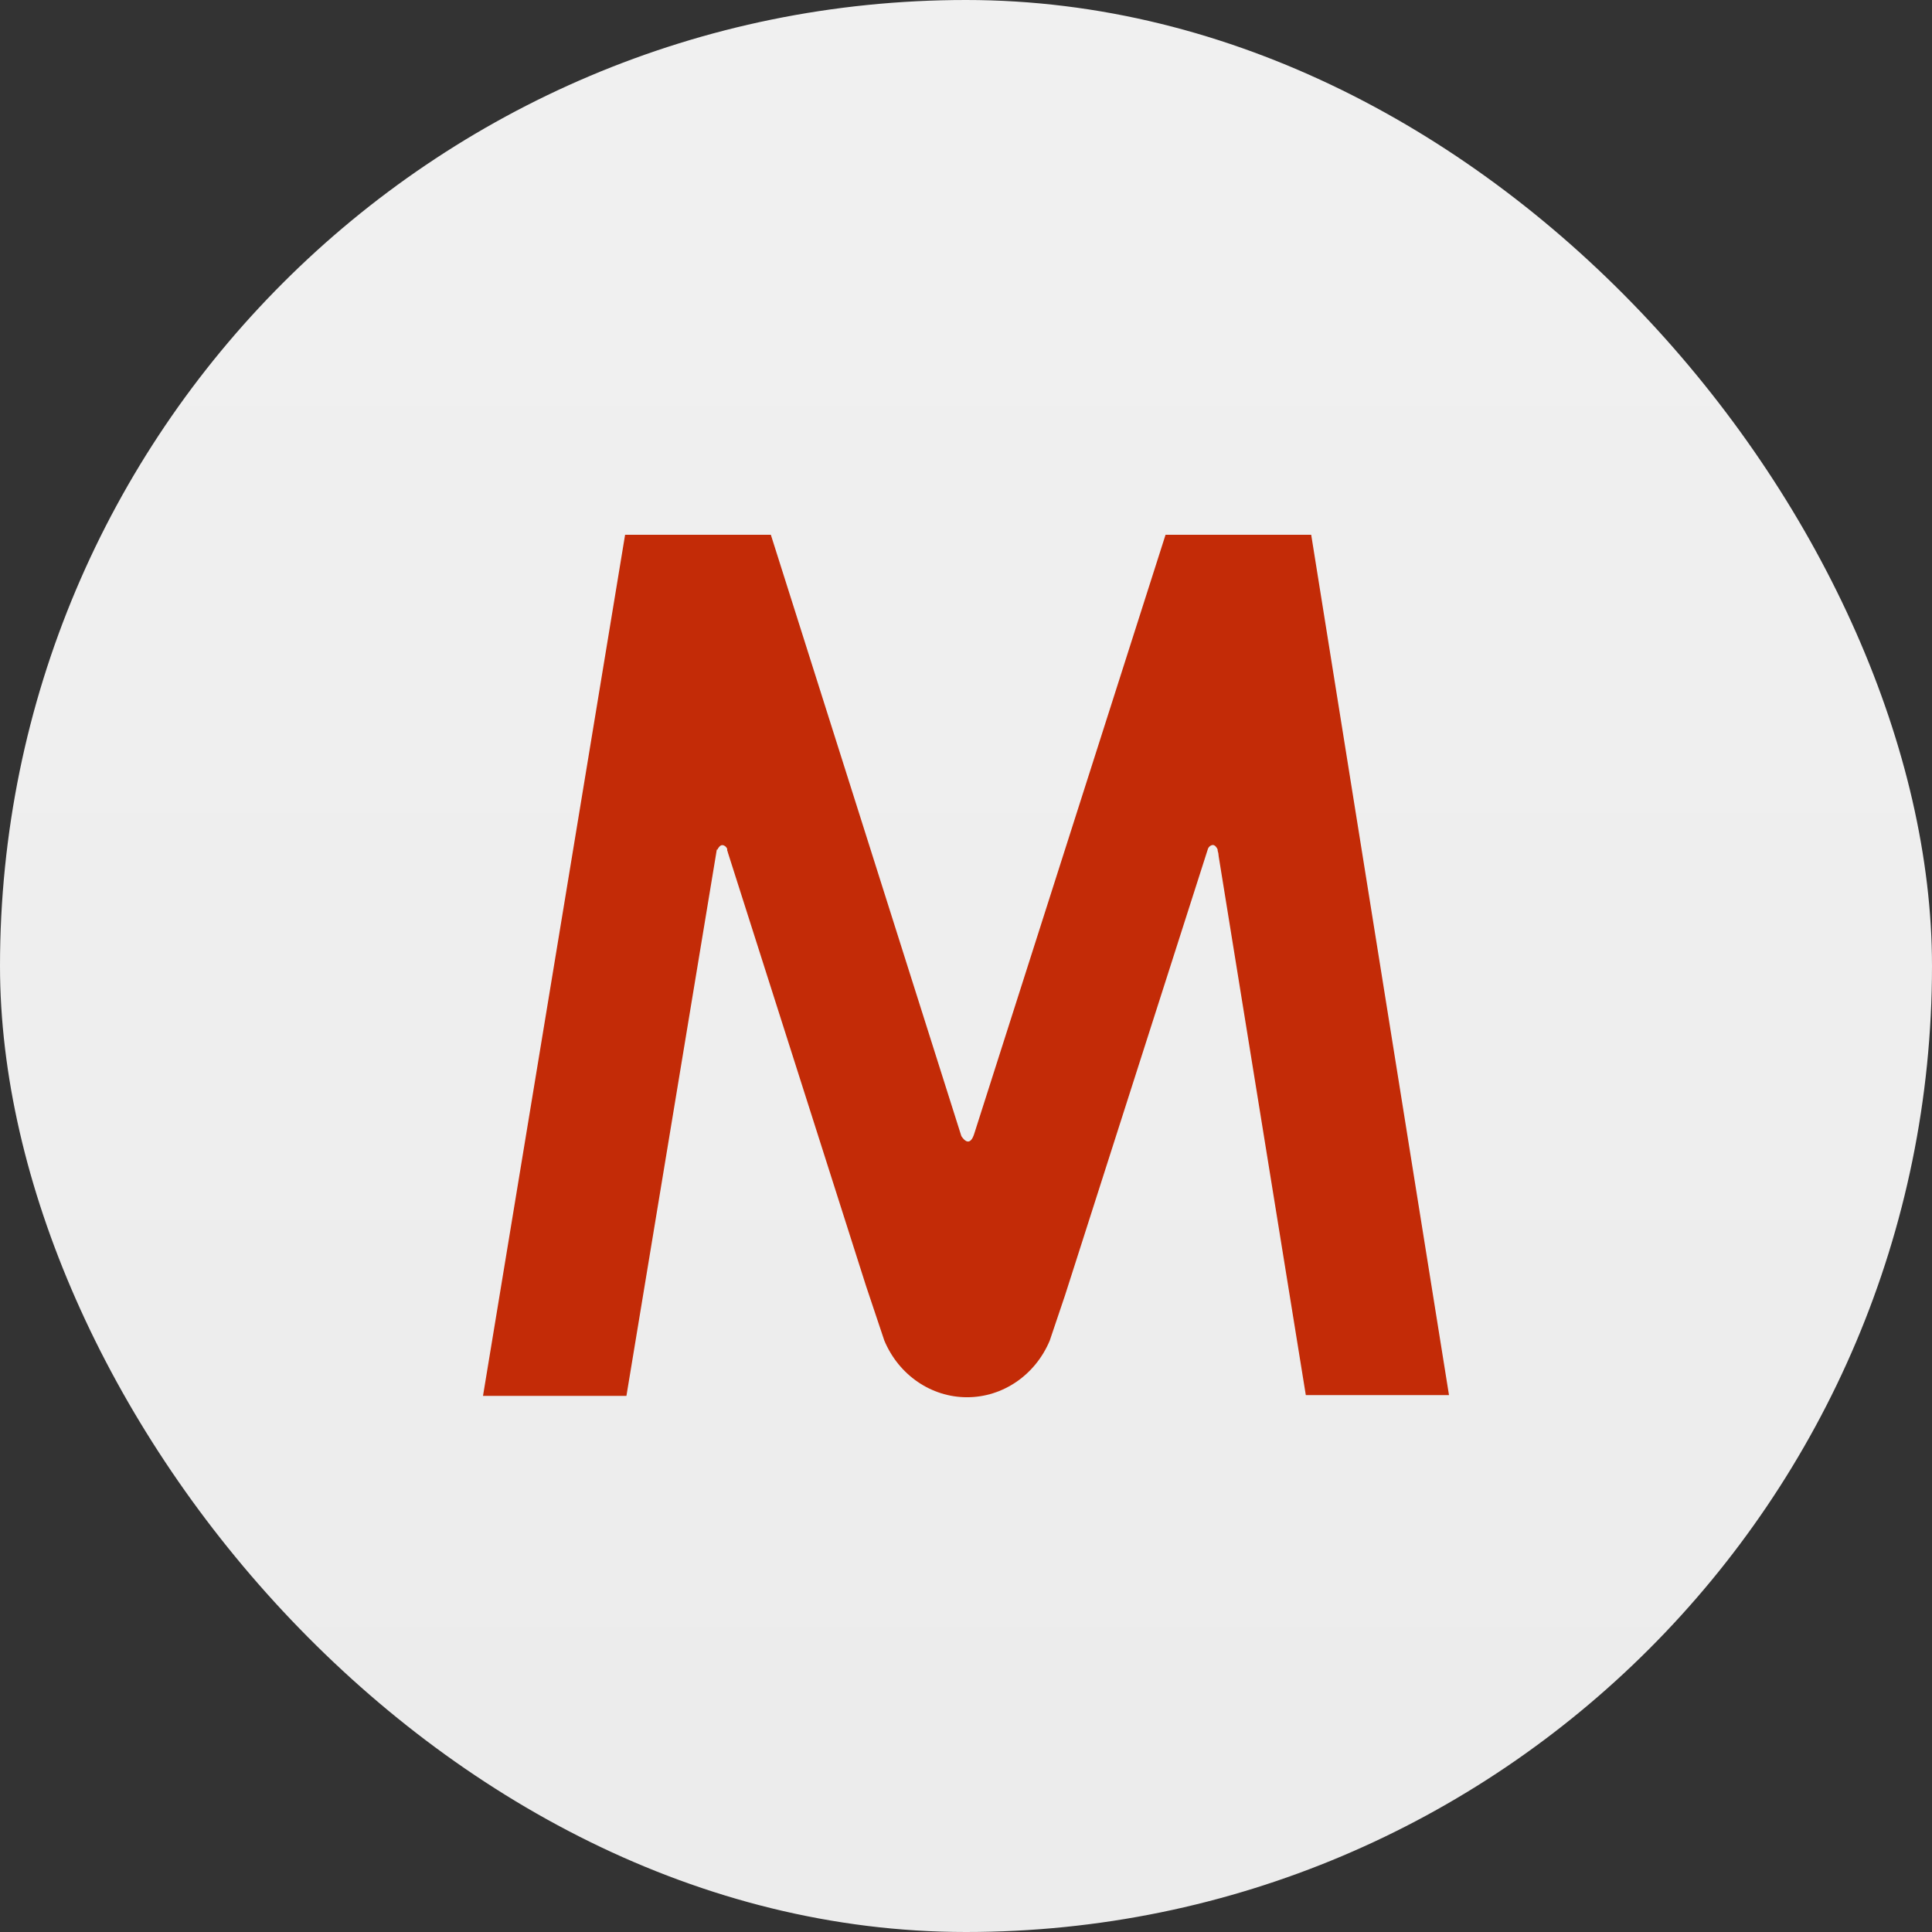 <svg width="80" height="80" viewBox="0 0 80 80" fill="none" xmlns="http://www.w3.org/2000/svg">
<rect x="0" y="0" width="80" height="80" fill="#333333" stroke="none"/>
<rect width="80" height="80" rx="40" fill="url(#paint0_linear_430_1764)" fill-opacity="0.95"/>
<path fill-rule="evenodd" clip-rule="evenodd" d="M48.263 22.143L40.354 46.905C40.177 47.511 39.919 47.214 39.808 47.044L31.919 22.143H25.884L20 57.801H25.939L29.681 35.181H29.706C29.762 35.069 29.828 34.995 29.914 34.995C30.002 35.003 30.078 35.063 30.111 35.149V35.212C30.125 35.243 30.136 35.275 30.142 35.308L35.858 53.241L36.618 55.51C37.215 56.936 38.559 57.857 40.043 57.857C41.527 57.857 42.871 56.936 43.468 55.51L44.101 53.634L50.02 35.143C50.053 35.059 50.127 35 50.213 34.989C50.299 34.989 50.37 35.063 50.42 35.175V35.223C50.445 35.295 50.459 35.37 50.461 35.446L54.071 57.769H60L54.294 22.143H48.263Z" fill="#C32B07"/>
<defs>
<linearGradient id="paint0_linear_430_1764" x1="40" y1="0" x2="40" y2="80" gradientUnits="userSpaceOnUse">
<stop stop-color="#FAFAFA"/>
<stop offset="1" stop-color="#F5F5F5"/>
</linearGradient>
</defs>
</svg>

